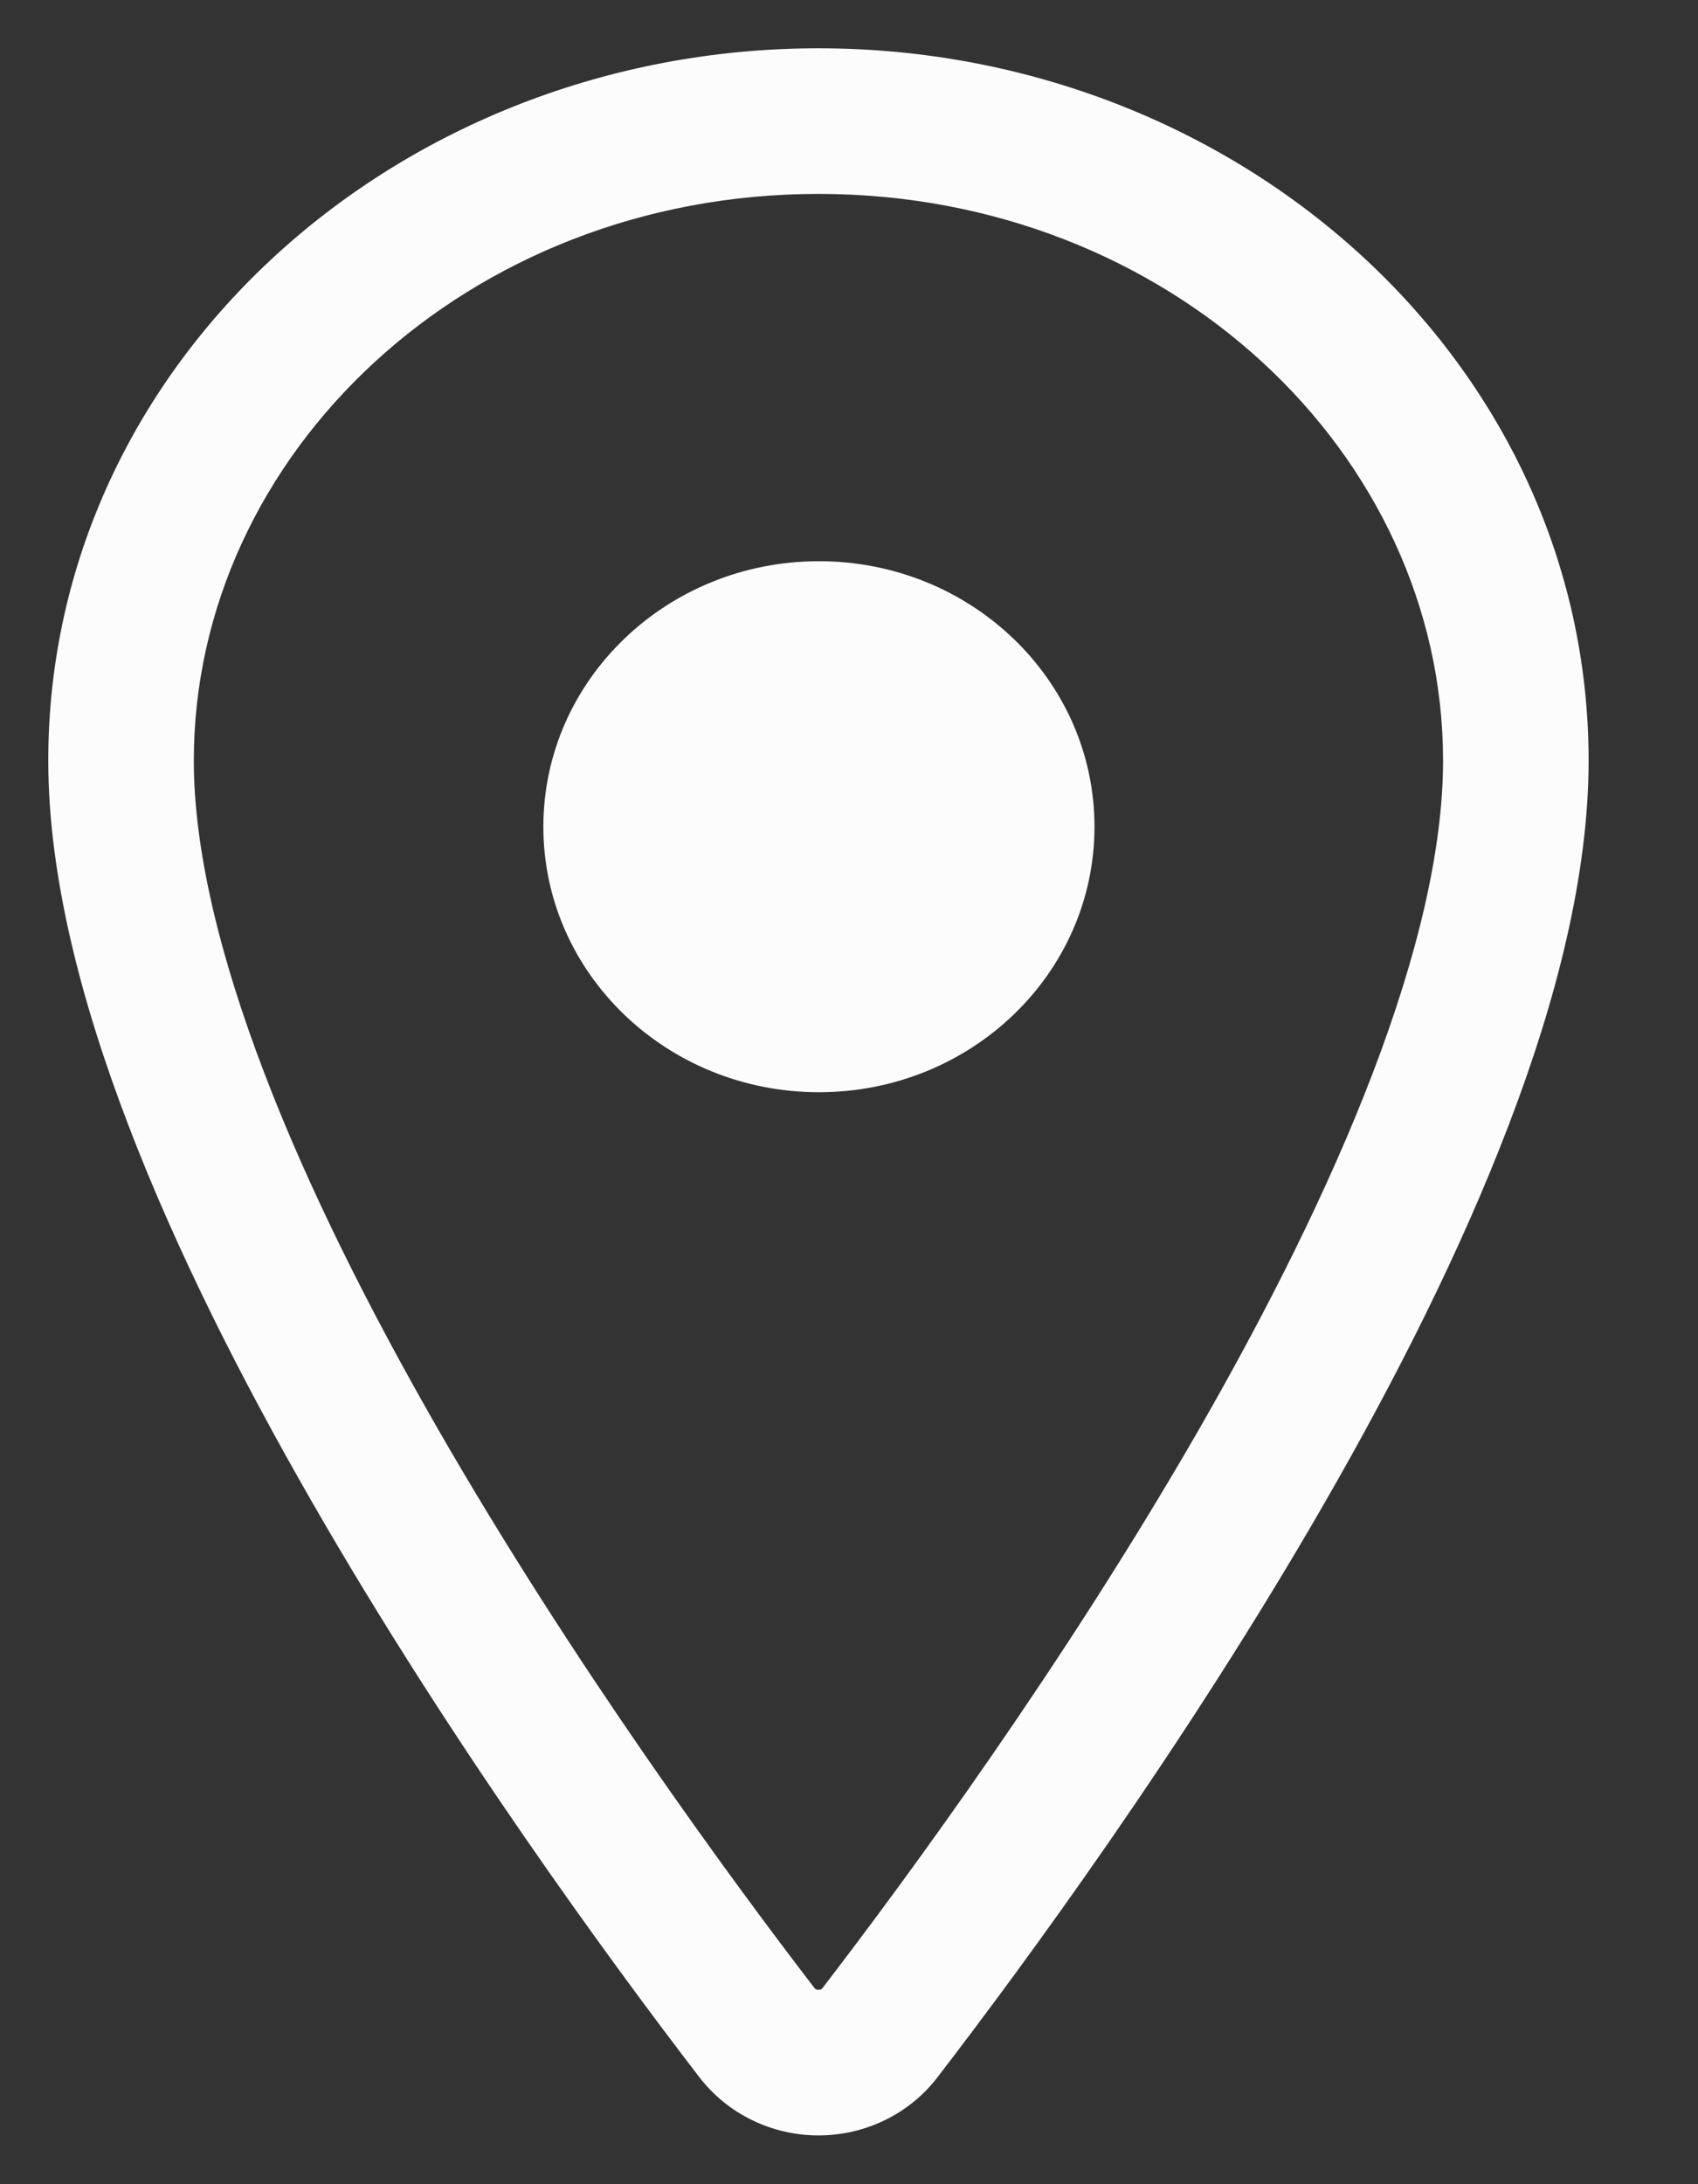 <svg width="14" height="18" viewBox="0 0 14 18" fill="none" xmlns="http://www.w3.org/2000/svg">
<rect x="0" y="0" width="14" height="18" fill="#333333" stroke="none"/>
<path fill-rule="evenodd" clip-rule="evenodd" d="M6.748 0.398C3.293 0.398 0.398 2.98 0.398 6.268C0.398 7.209 0.665 8.246 1.059 9.274C1.455 10.309 1.994 11.372 2.571 12.375C3.723 14.38 5.051 16.187 5.762 17.113C5.878 17.265 6.028 17.388 6.199 17.471C6.37 17.555 6.558 17.598 6.748 17.598C6.939 17.598 7.127 17.555 7.298 17.471C7.469 17.388 7.619 17.265 7.734 17.113C8.446 16.187 9.773 14.381 10.926 12.377C11.503 11.374 12.042 10.311 12.438 9.275C12.832 8.247 13.098 7.209 13.098 6.268C13.098 2.98 10.204 0.398 6.748 0.398ZM1.598 6.268C1.598 3.739 3.855 1.598 6.748 1.598C9.642 1.598 11.898 3.739 11.898 6.268C11.898 7.001 11.686 7.882 11.317 8.847C10.951 9.804 10.443 10.809 9.886 11.779C8.77 13.718 7.478 15.478 6.782 16.383L6.782 16.383L6.779 16.387C6.778 16.388 6.775 16.391 6.77 16.394C6.764 16.396 6.757 16.398 6.748 16.398C6.74 16.398 6.733 16.396 6.727 16.394C6.721 16.391 6.719 16.388 6.718 16.387L6.718 16.387L6.715 16.383C6.019 15.477 4.727 13.717 3.611 11.777C3.054 10.807 2.546 9.803 2.18 8.845C1.811 7.881 1.598 7 1.598 6.268ZM9.024 6.813C9.024 8.022 8.007 9.001 6.752 9.001C5.497 9.001 4.48 8.022 4.48 6.813C4.48 5.605 5.497 4.625 6.752 4.625C8.007 4.625 9.024 5.605 9.024 6.813Z" fill="#FCFCFD"/>
</svg>
